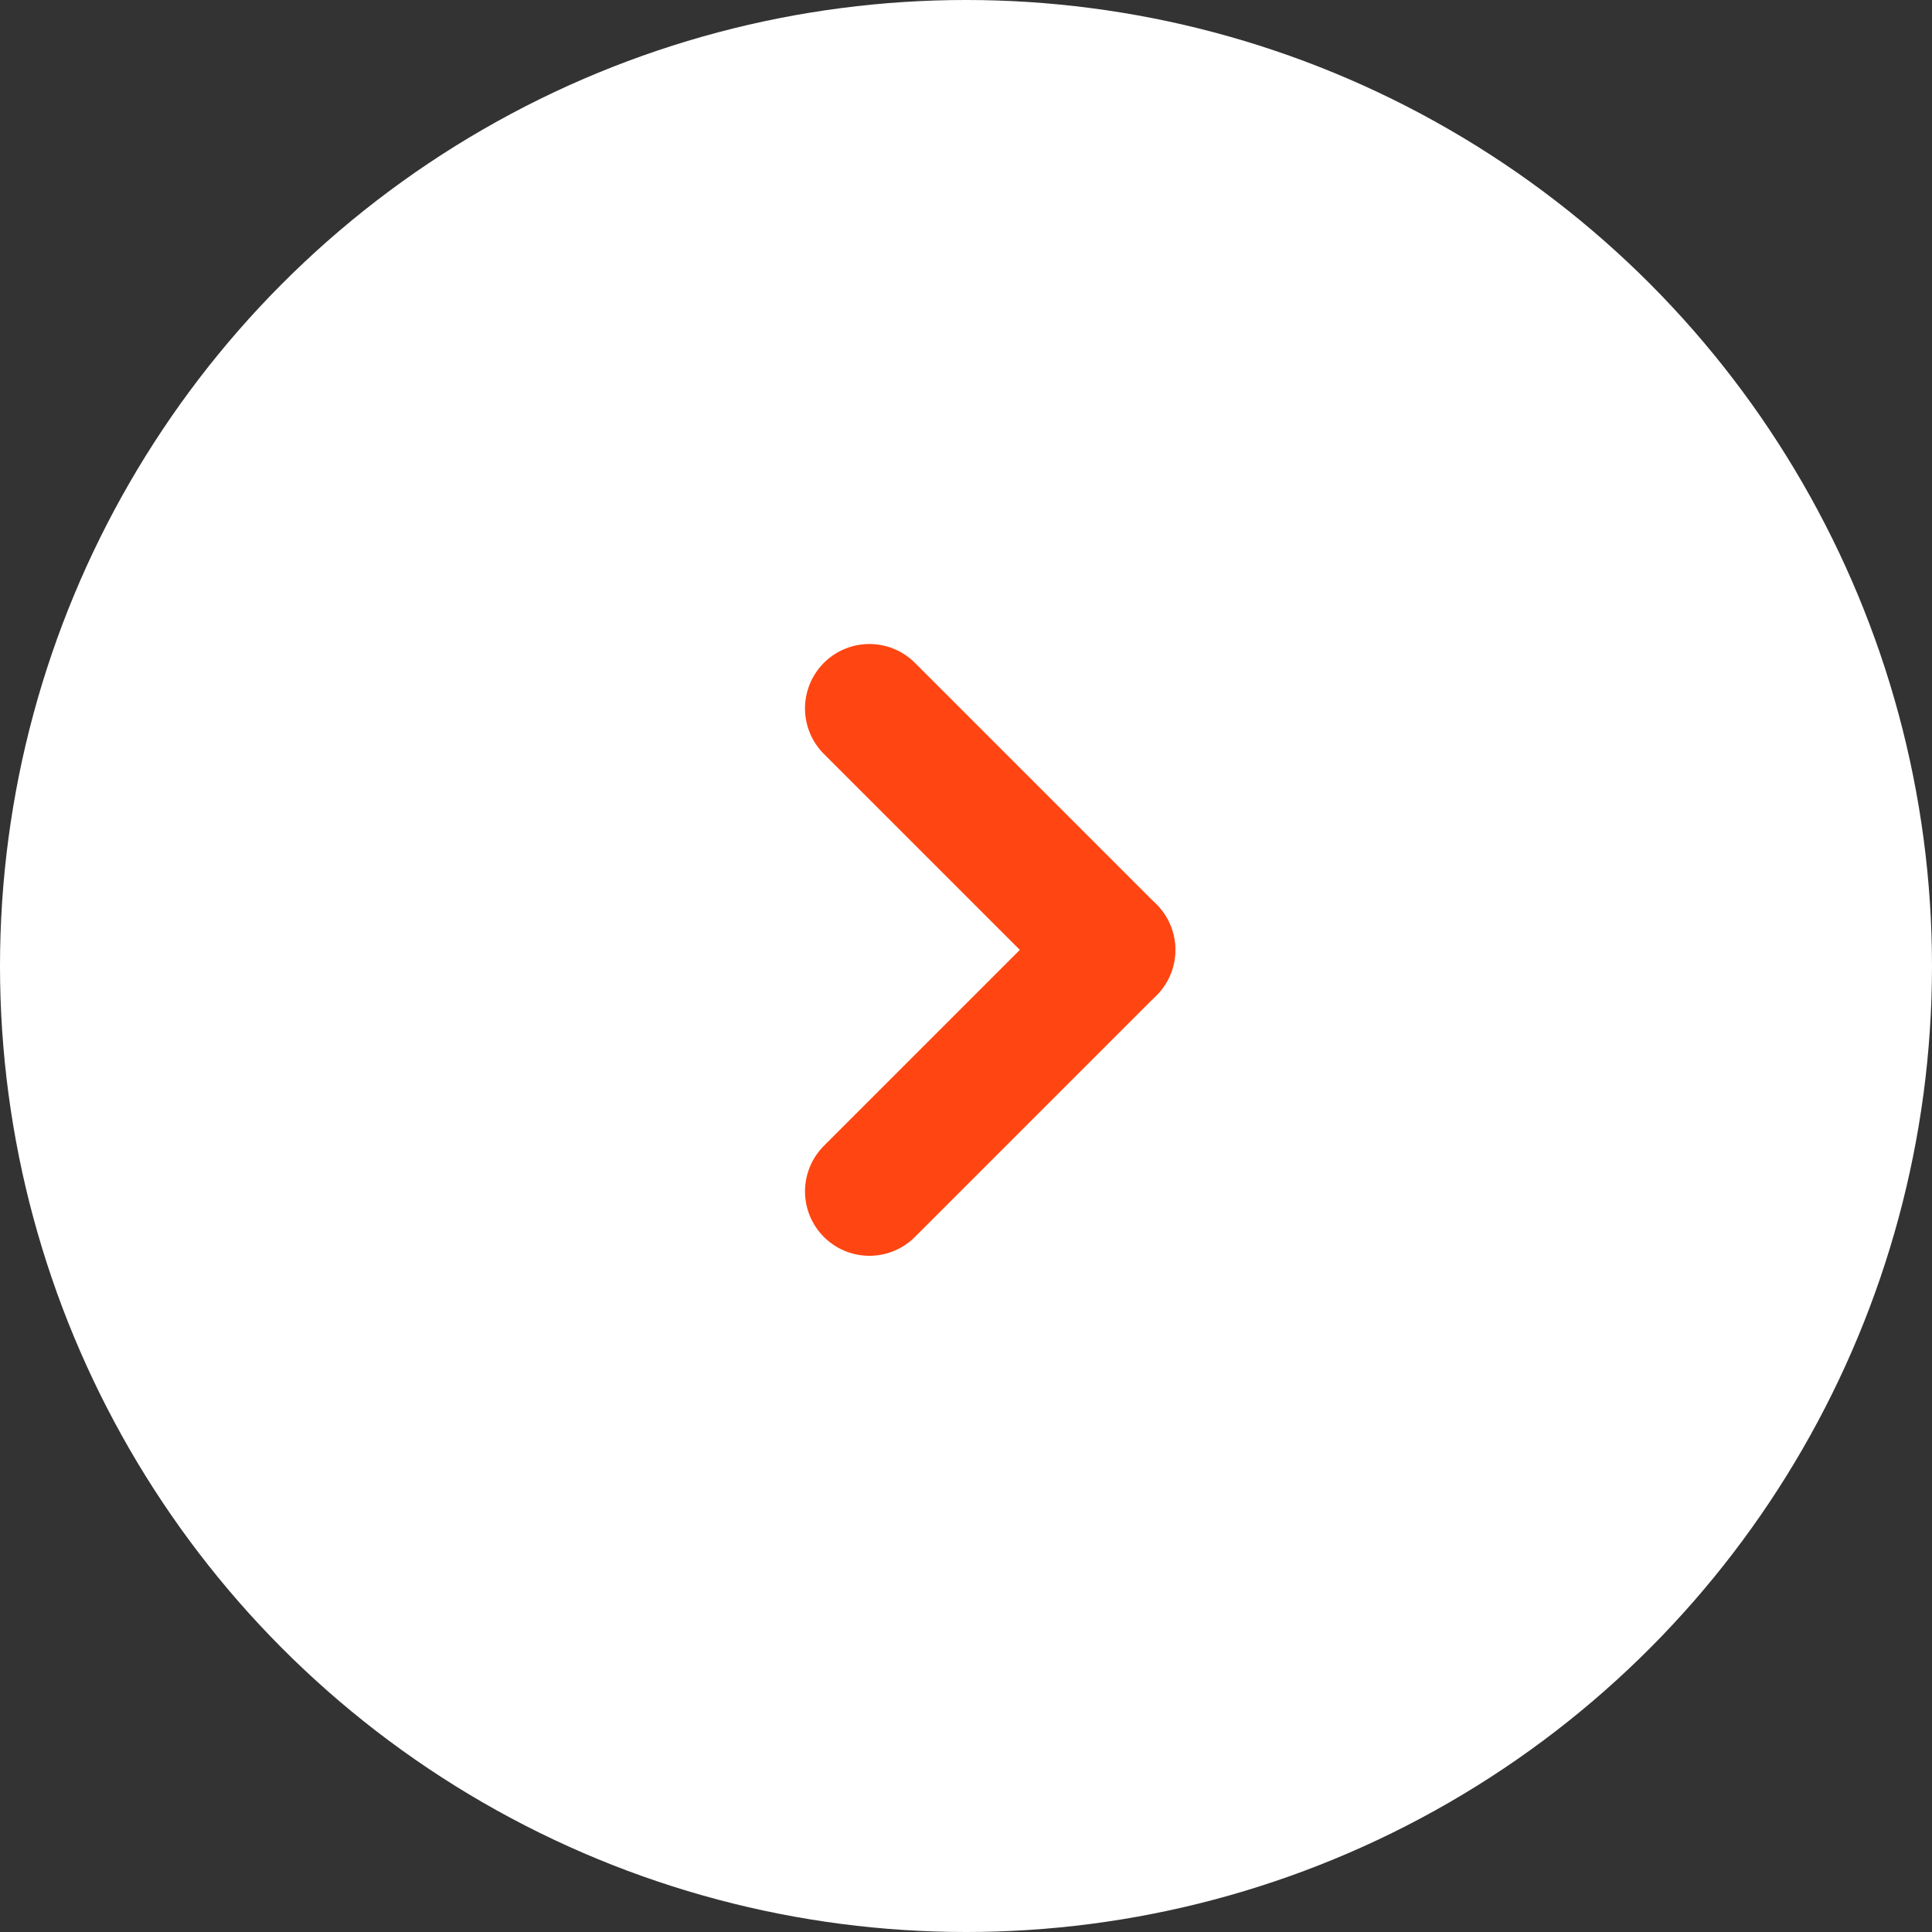 <svg width="30" height="30" viewBox="0 0 30 30" fill="none" xmlns="http://www.w3.org/2000/svg">
<rect x="0" y="0" width="30" height="30" fill="#333333" stroke="none"/>
<circle cx="15" cy="15" r="15" fill="white"/>
<path d="M17.25 14.75L13.5 11" stroke="#FF4612" stroke-width="2" stroke-miterlimit="10" stroke-linecap="round" stroke-linejoin="round"/>
<path d="M17.25 14.75L13.5 18.5" stroke="#FF4612" stroke-width="2" stroke-miterlimit="10" stroke-linecap="round" stroke-linejoin="round"/>
</svg>

